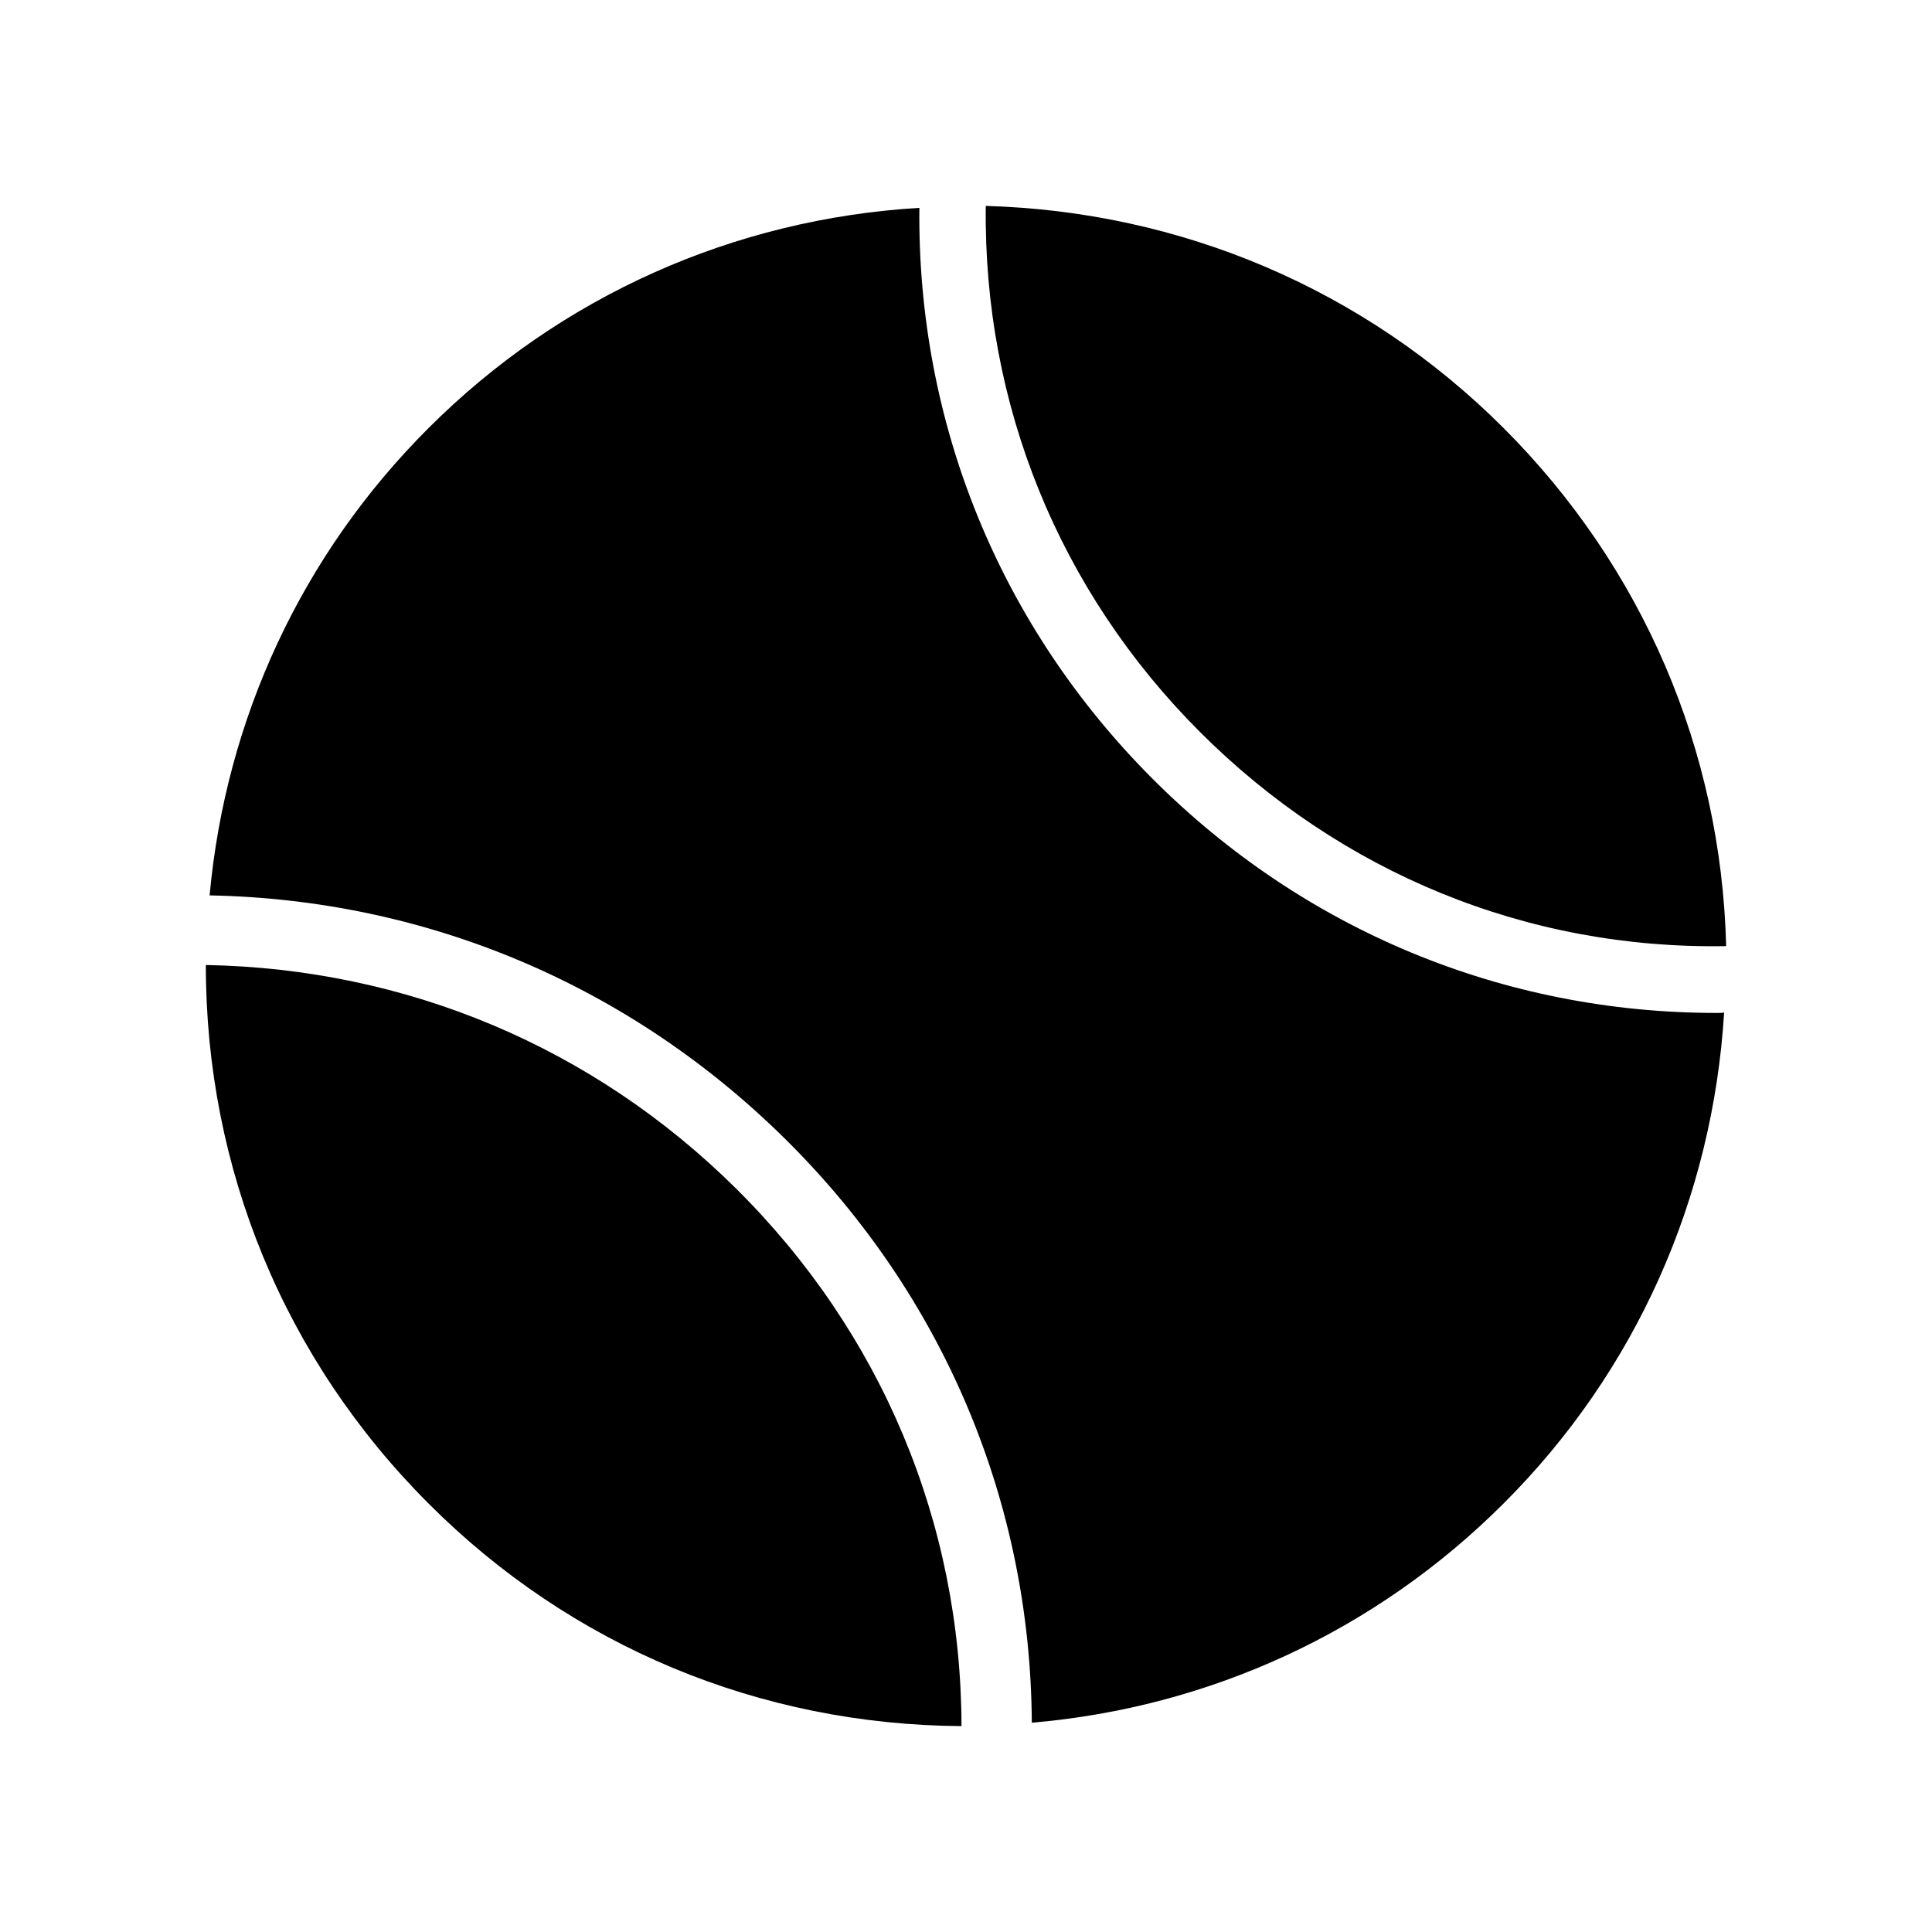 <?xml version="1.0" encoding="UTF-8"?>
<!-- Uploaded to: ICON Repo, www.svgrepo.com, Generator: ICON Repo Mixer Tools -->
<svg fill="#000000" width="800px" height="800px" version="1.1" viewBox="144 144 512 512" xmlns="http://www.w3.org/2000/svg">
 <g>
  <path d="m601.45 394.73c-1.324-51.895-22.074-100.38-58.98-137.29-36.883-36.883-85.629-57.406-137.23-58.871-0.648 52.648 19.434 102.09 56.754 139.4 37.332 37.332 86.676 57.707 139.46 56.762z"/>
  <path d="m198.55 399.73c-0.031 53.926 20.82 104.52 59.008 142.71 37.809 37.891 87.844 58.656 141.25 58.996-0.117-53.82-21.184-104.25-59.777-142.49-37.805-37.457-87.25-58.238-140.48-59.211z"/>
  <path d="m600.91 412.36c-3.023 49.121-23.344 95.051-58.441 130.07-33.84 33.84-77.84 54.074-125.03 58.105-0.336-58.359-23.344-113.11-65.242-154.59-41.145-40.727-94.883-63.562-152.65-64.656 4.281-46.77 24.434-90.352 58.023-123.85 35.016-35.016 80.945-55.418 130.07-58.359-0.586 57.098 21.328 110.84 61.883 151.39 40.051 40.055 92.953 61.969 149.38 61.969 0.668 0 1.34 0 2.012-0.082z"/>
 </g>
</svg>